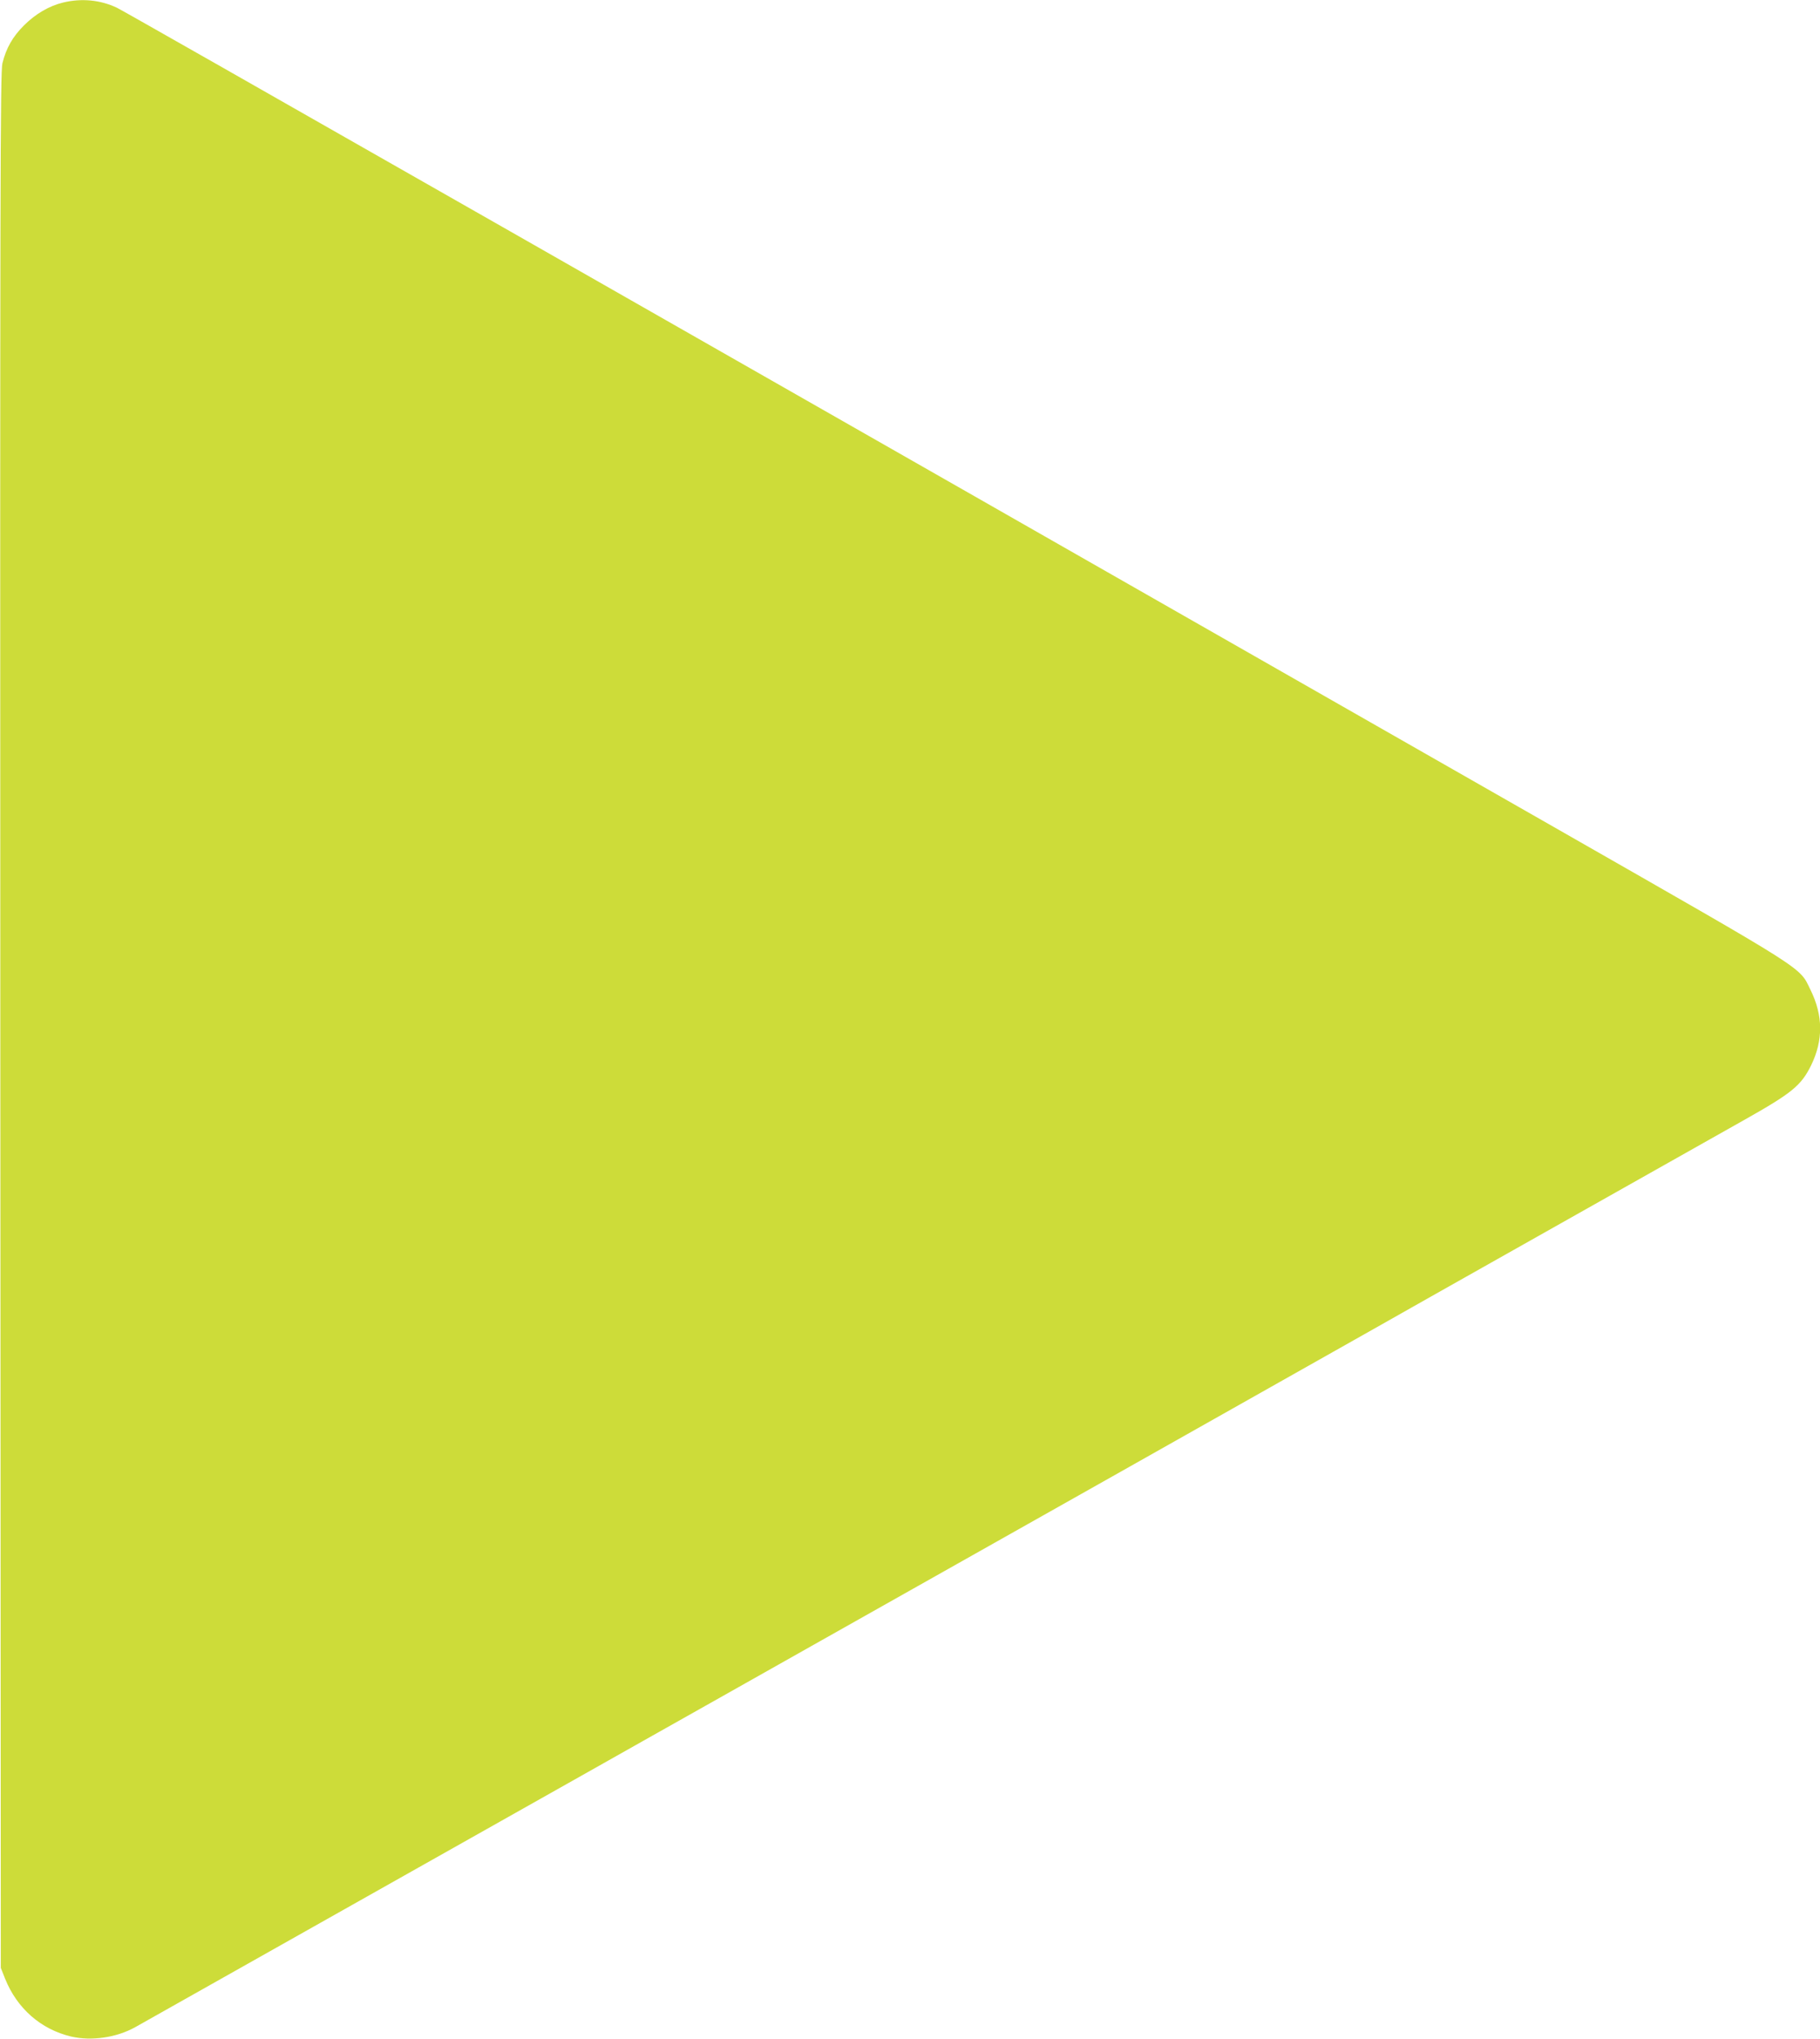 <?xml version="1.0" standalone="no"?>
<!DOCTYPE svg PUBLIC "-//W3C//DTD SVG 20010904//EN"
 "http://www.w3.org/TR/2001/REC-SVG-20010904/DTD/svg10.dtd">
<svg version="1.0" xmlns="http://www.w3.org/2000/svg"
 width="1143pt" height="1280pt" viewBox="0 0 1143 1280"
 preserveAspectRatio="xMidYMid meet">
<g transform="translate(0,1280) scale(0.1,-0.1)"
fill="#cddc39" stroke="none">
<path d="M396 12784 c-87 -21 -173 -71 -246 -144 -70 -70 -111 -141 -135 -238
-13 -51 -15 -754 -13 -6007 l3 -5950 27 -68 c75 -187 225 -318 414 -363 128
-30 286 -7 404 59 47 26 2386 1344 2870 1617 212 120 545 307 740 417 195 110
481 271 635 358 467 263 1351 761 1890 1065 561 316 1192 672 1670 942 262
149 1291 728 2300 1297 300 169 356 215 419 342 77 158 76 313 -4 475 -72 147
-2 102 -1577 1002 -5498 3139 -9007 5139 -9058 5163 -105 50 -223 61 -339 33z"/>
</g>
</svg>
